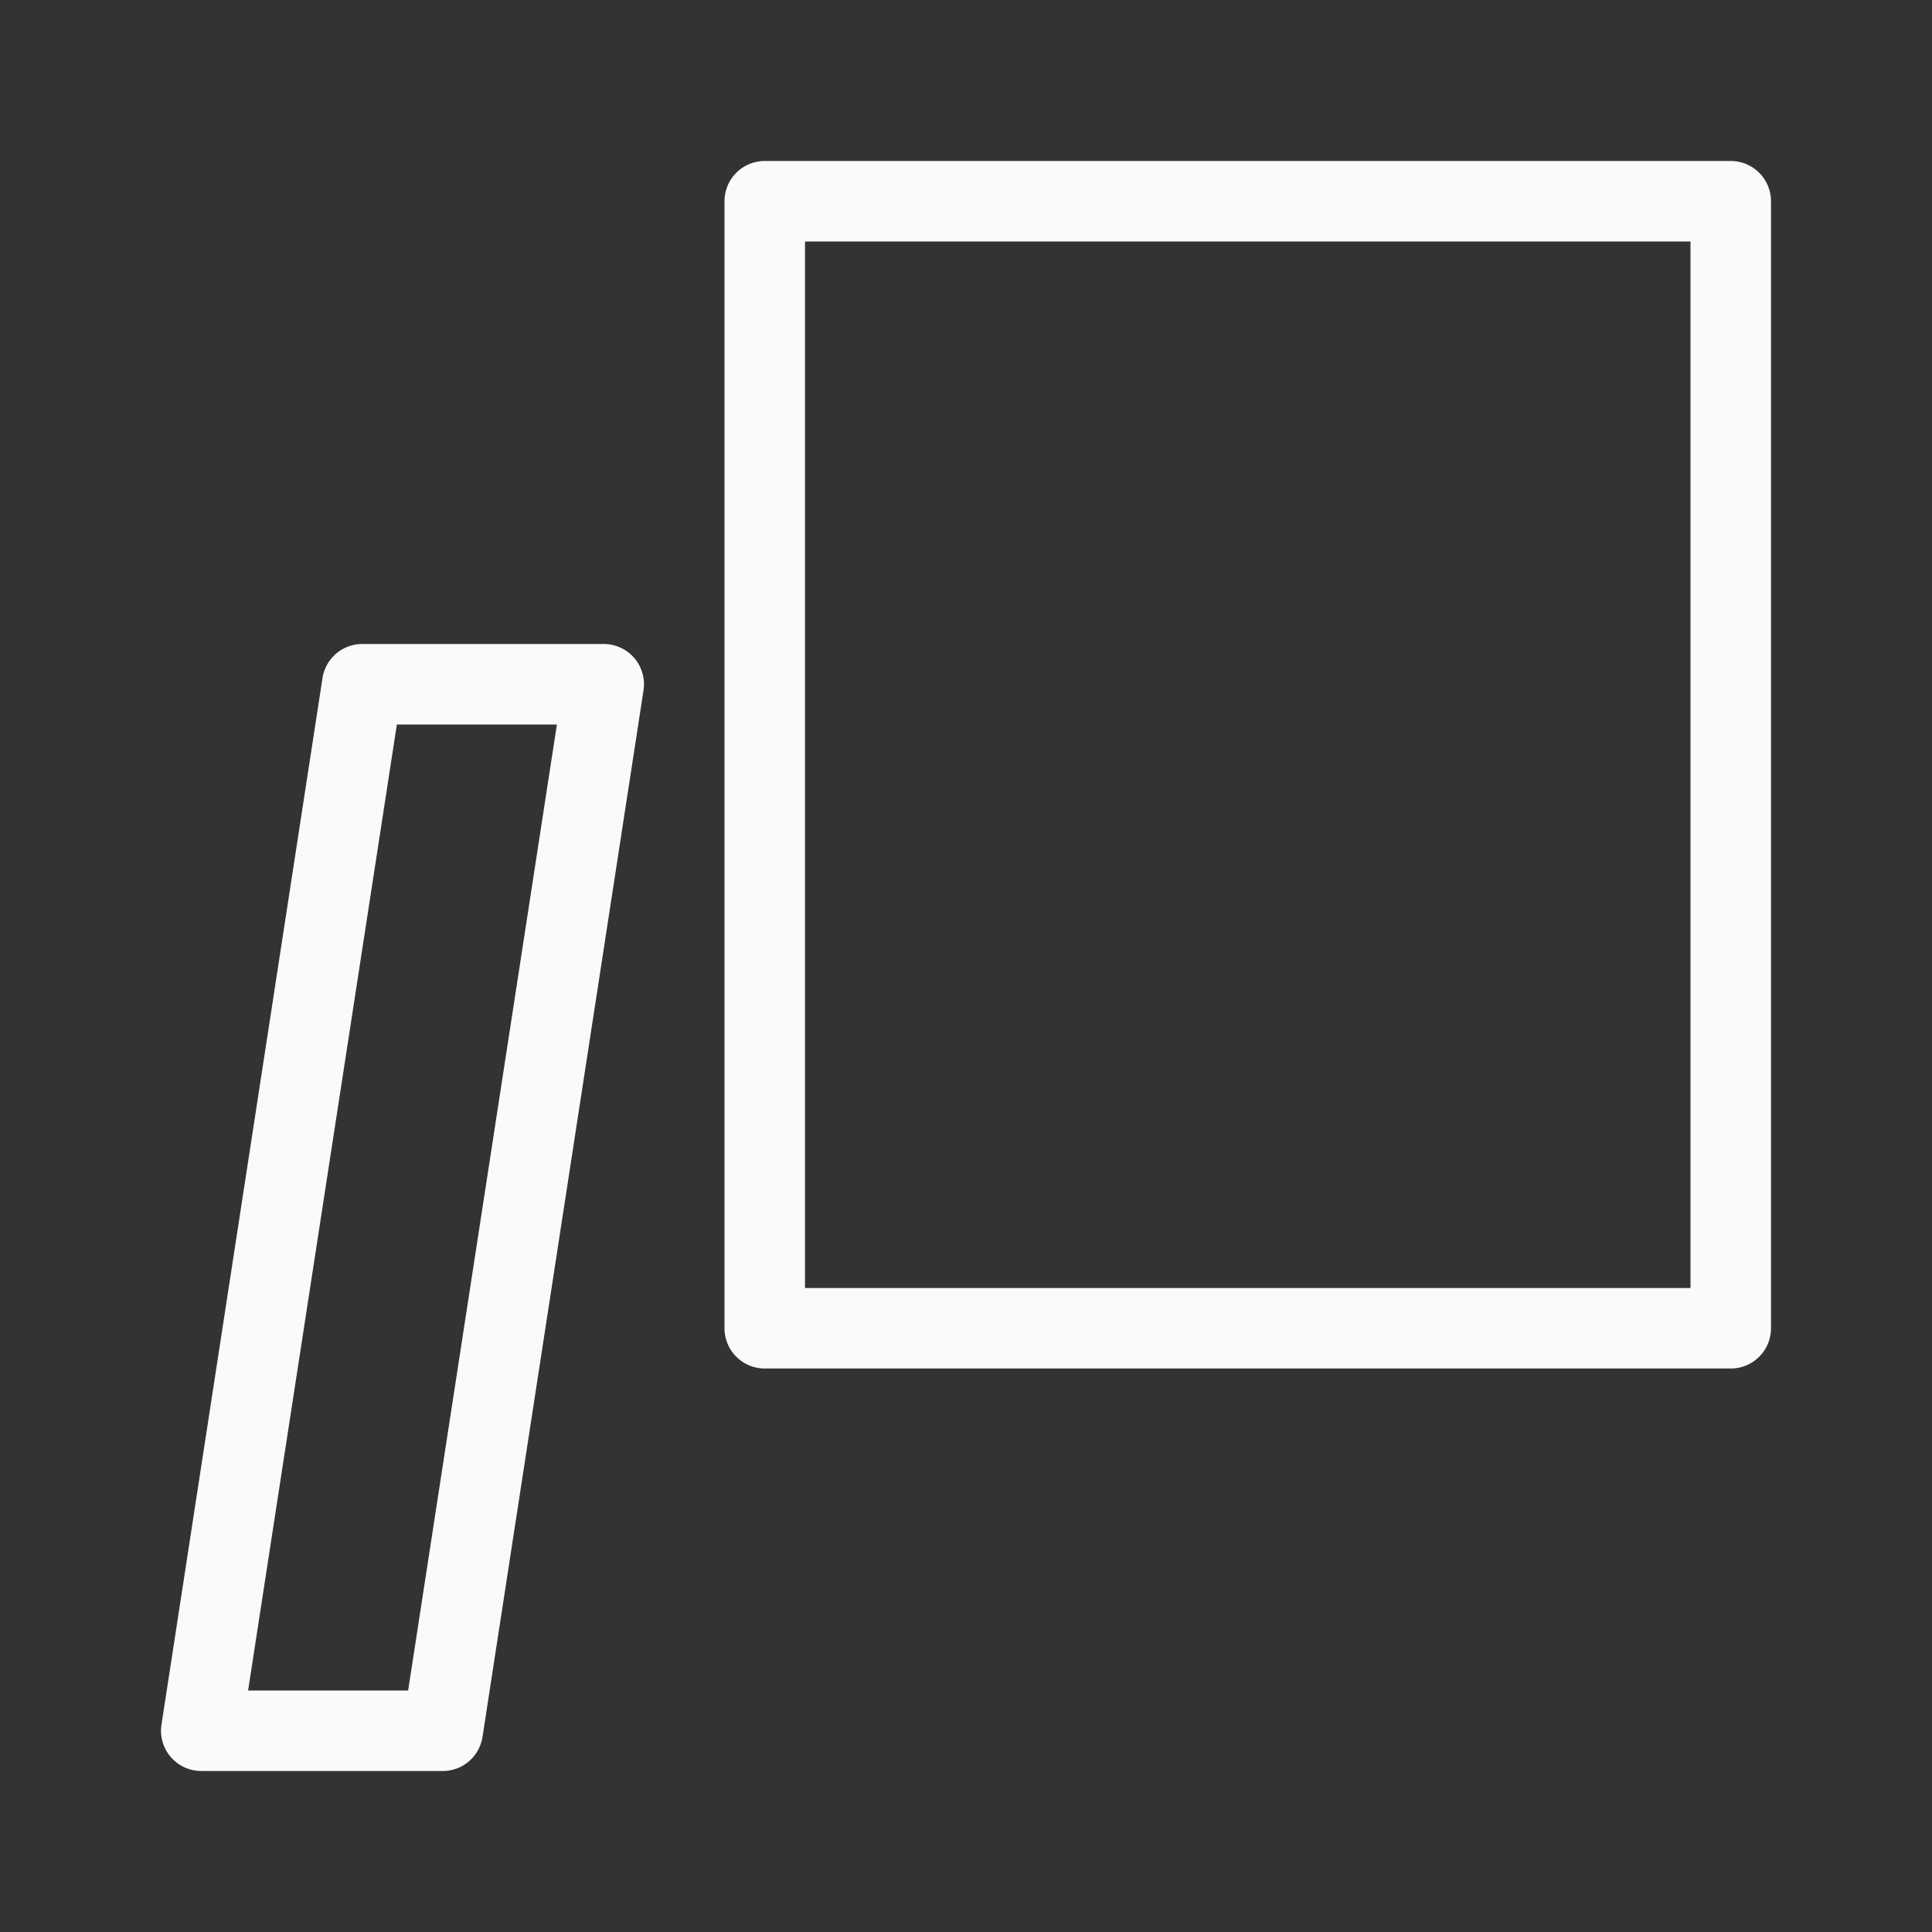 <svg viewBox="0 0 24 24" xmlns="http://www.w3.org/2000/svg"><rect x="0" y="0" width="24" height="24" fill="#333333" stroke="none"/><path d="m9.5 2a.5.5 0 0 0 -.5.5v14a.5.5 0 0 0 .5.5h12a.5.5 0 0 0 .5-.5v-14a.5.5 0 0 0 -.5-.5zm.5 1h11v13h-11zm-5.5 5a.5.5 0 0 0 -.494.424l-2 13a.5.5 0 0 0 .494.576h3a.5.5 0 0 0 .494-.424l2-13a.5.5 0 0 0 -.494-.576zm.43 1h1.988l-1.848 12h-1.988z" fill="#fafafa"/></svg>